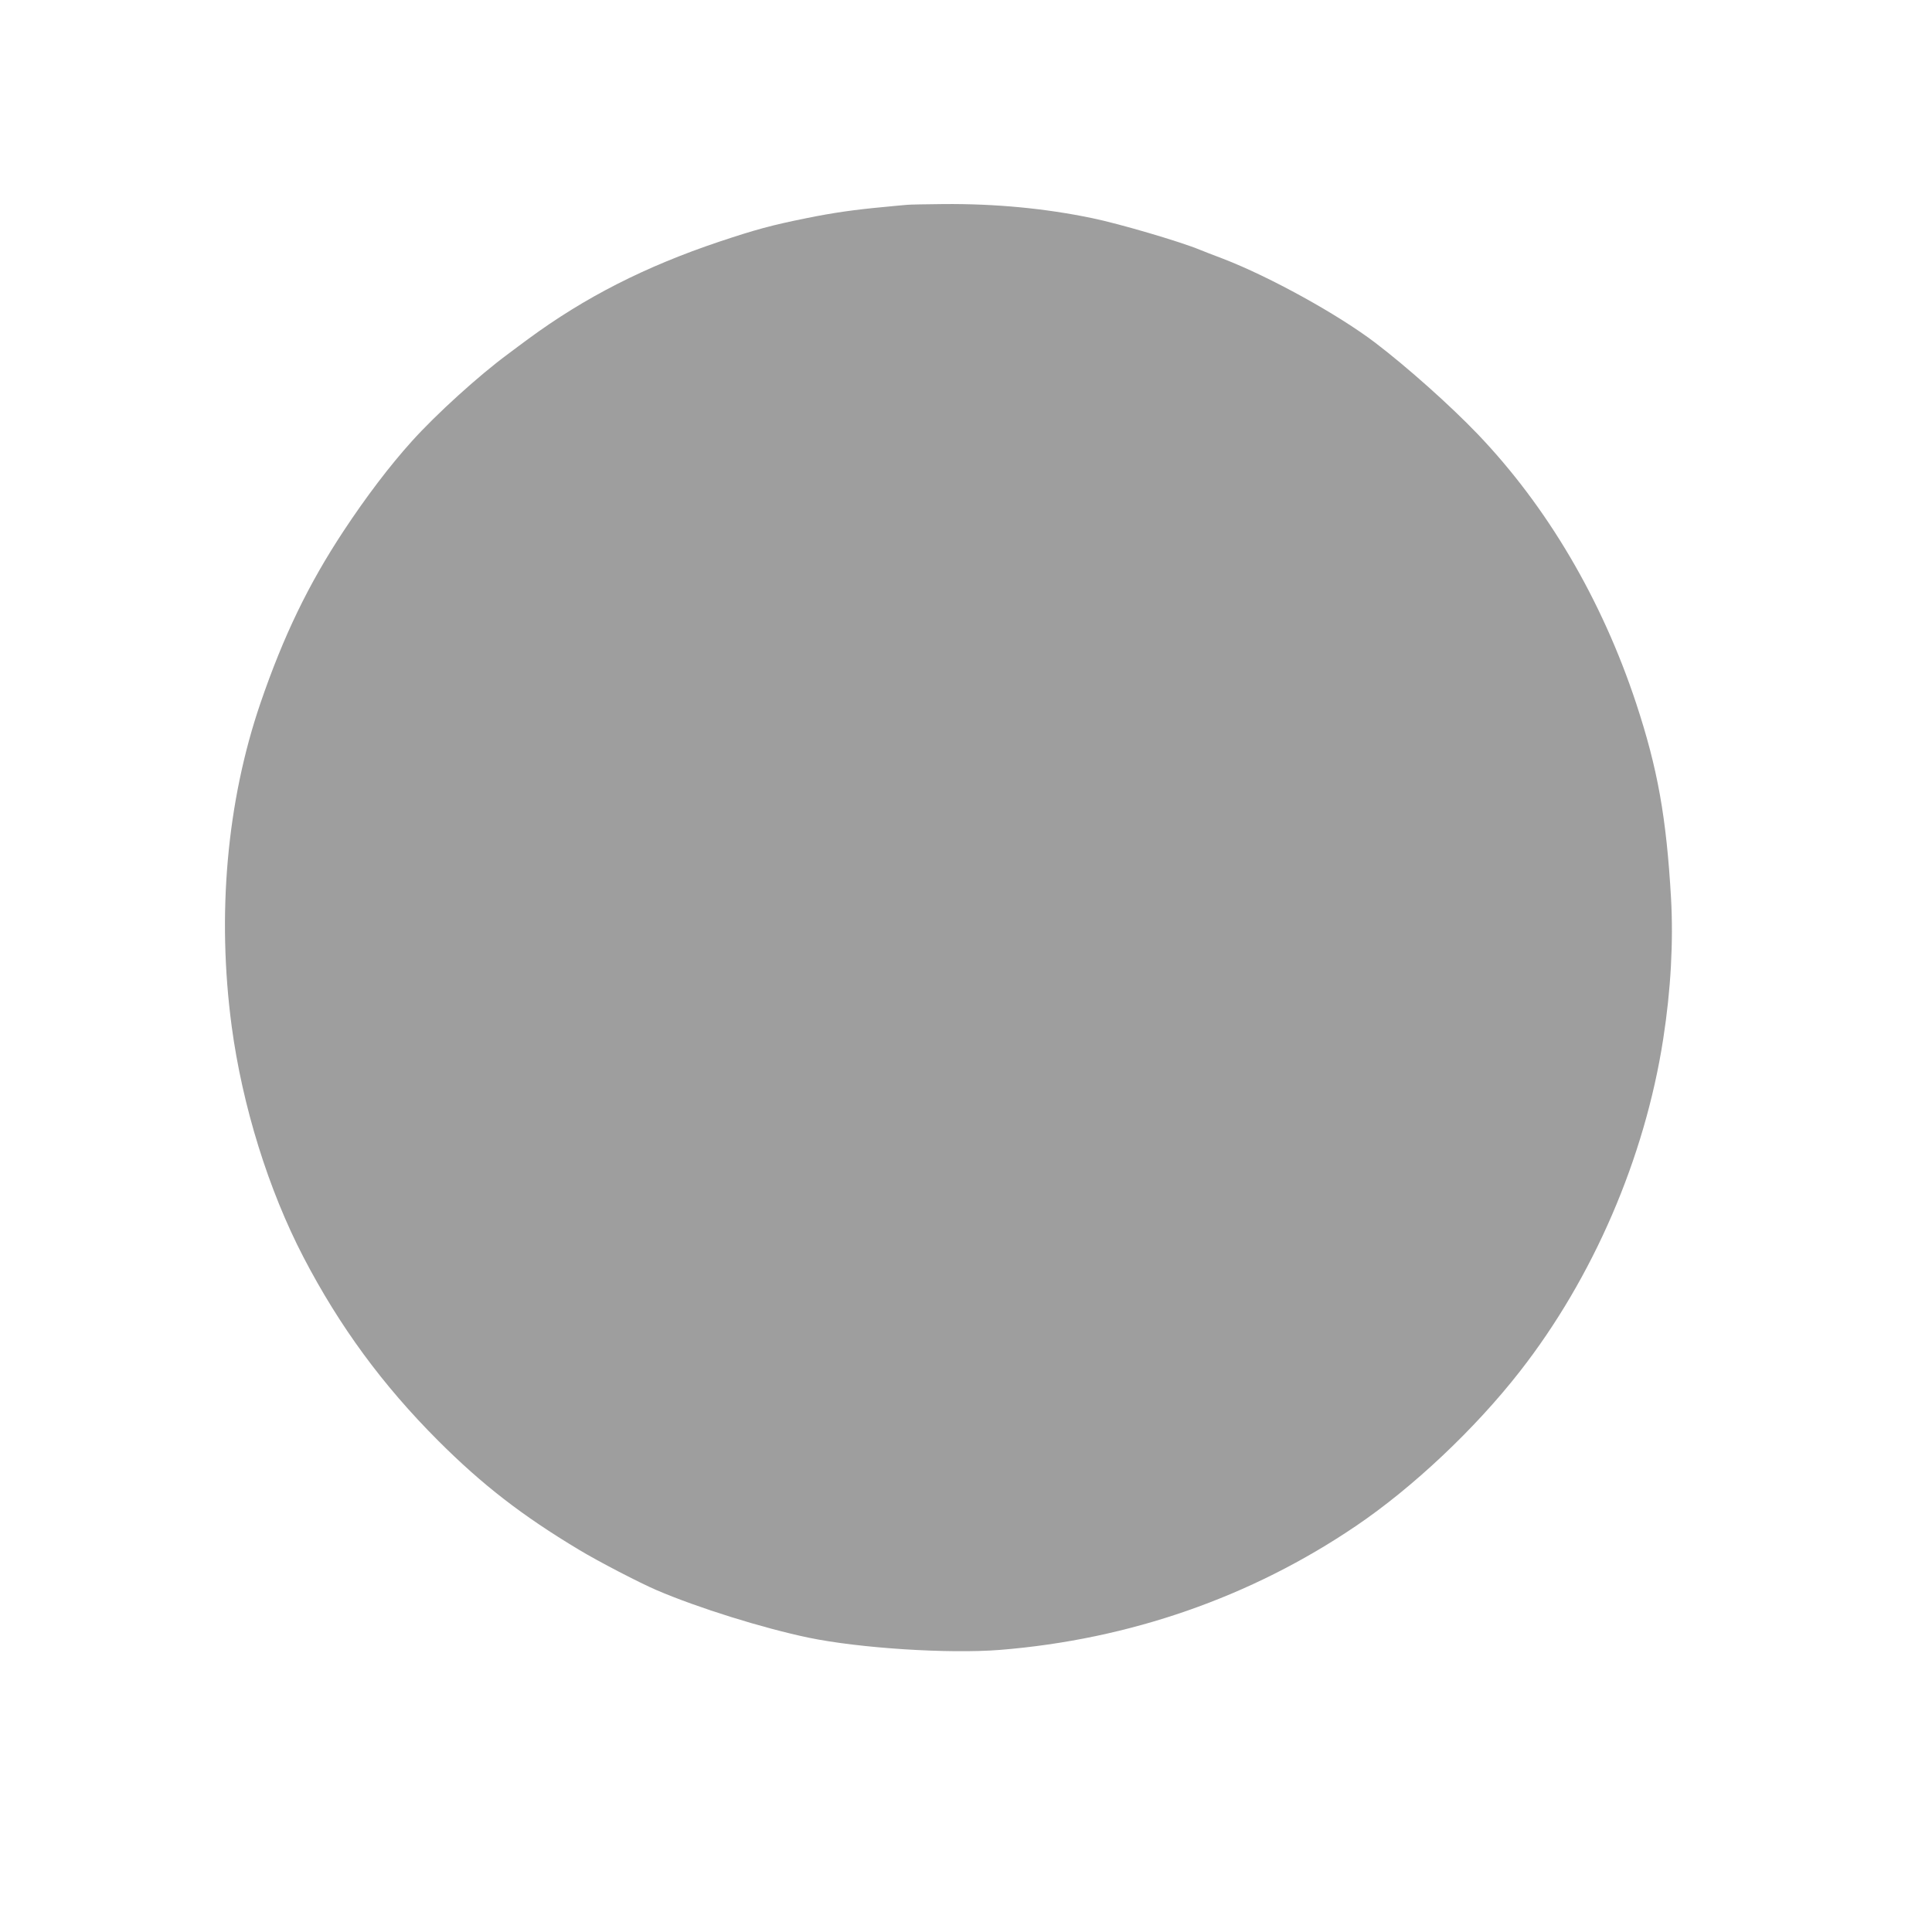 <?xml version="1.0" standalone="no"?>
<!DOCTYPE svg PUBLIC "-//W3C//DTD SVG 20010904//EN"
 "http://www.w3.org/TR/2001/REC-SVG-20010904/DTD/svg10.dtd">
<svg version="1.0" xmlns="http://www.w3.org/2000/svg"
 width="1280pt" height="1280pt" viewBox="0 0 1280 1280"
 preserveAspectRatio="xMidYMid meet">
<g transform="translate(0,1280) scale(0.1,-0.1)"
fill="#9e9e9e" stroke="none">
<path d="M6010 11443 c-19 -1 -87 -8 -150 -14 -196 -18 -338 -38 -515 -74
-233 -47 -336 -75 -579 -156 -492 -165 -892 -369 -1268 -646 -35 -26 -95 -70
-133 -99 -195 -144 -475 -398 -637 -578 -146 -162 -302 -367 -453 -596 -232
-352 -397 -693 -550 -1140 -222 -650 -289 -1398 -190 -2140 71 -528 243 -1082
476 -1530 239 -459 524 -847 893 -1216 291 -291 556 -496 931 -721 127 -77
405 -221 515 -268 275 -118 702 -251 1007 -315 338 -70 928 -108 1268 -81 857
69 1663 349 2360 822 375 254 787 642 1083 1021 486 621 829 1415 951 2203 51
328 68 644 52 935 -31 538 -89 859 -231 1290 -228 689 -590 1303 -1050 1784
-181 189 -466 443 -677 604 -248 189 -700 438 -1008 557 -66 25 -136 52 -155
60 -130 54 -535 173 -715 210 -313 65 -643 96 -985 93 -113 -1 -221 -3 -240
-5z"/>
</g>
</svg>

